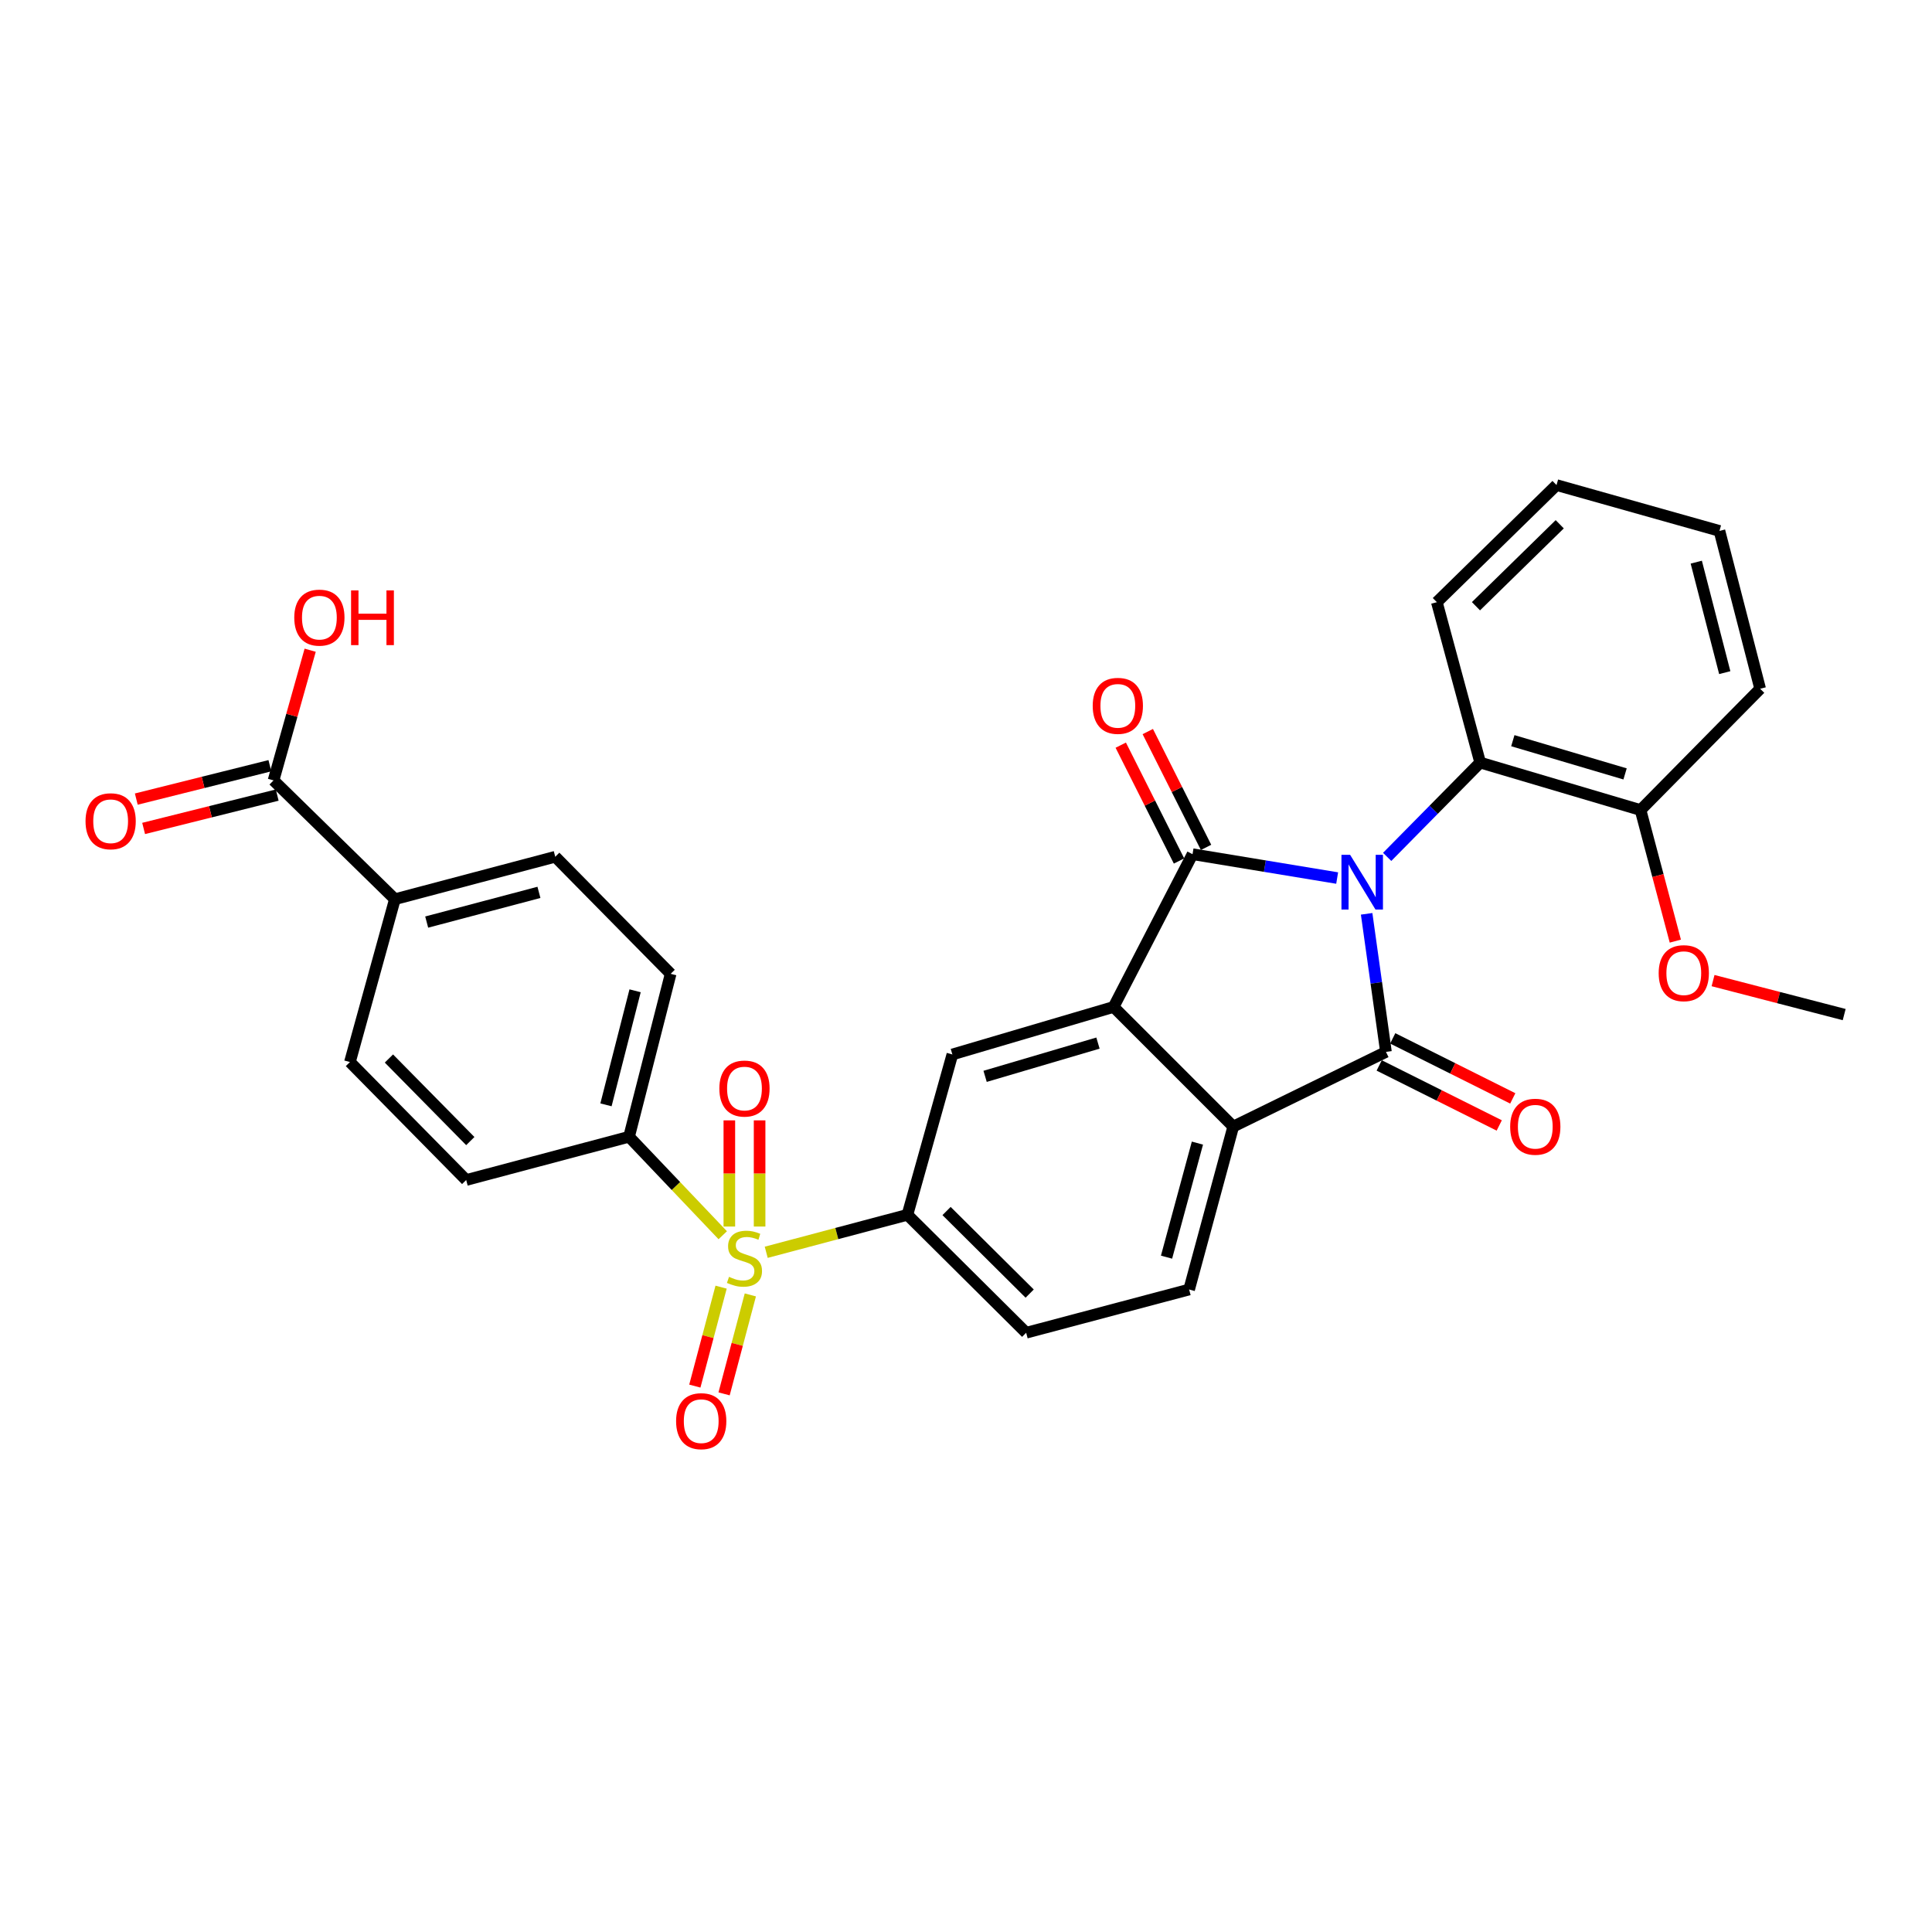 <?xml version='1.0' encoding='iso-8859-1'?>
<svg version='1.1' baseProfile='full'
              xmlns='http://www.w3.org/2000/svg'
                      xmlns:rdkit='http://www.rdkit.org/xml'
                      xmlns:xlink='http://www.w3.org/1999/xlink'
                  xml:space='preserve'
width='1000px' height='1000px' viewBox='0 0 1000 1000'>
<!-- END OF HEADER -->
<rect style='opacity:1.0;fill:#FFFFFF;stroke:none' width='1000' height='1000' x='0' y='0'> </rect>
<path class='bond-0' d='M 692.111,454.478 L 654.684,448.304' style='fill:none;fill-rule:evenodd;stroke:#0000FF;stroke-width:6px;stroke-linecap:butt;stroke-linejoin:miter;stroke-opacity:1' />
<path class='bond-0' d='M 654.684,448.304 L 617.256,442.13' style='fill:none;fill-rule:evenodd;stroke:#000000;stroke-width:6px;stroke-linecap:butt;stroke-linejoin:miter;stroke-opacity:1' />
<path class='bond-1' d='M 707.368,472.994 L 712.37,508.729' style='fill:none;fill-rule:evenodd;stroke:#0000FF;stroke-width:6px;stroke-linecap:butt;stroke-linejoin:miter;stroke-opacity:1' />
<path class='bond-1' d='M 712.37,508.729 L 717.371,544.463' style='fill:none;fill-rule:evenodd;stroke:#000000;stroke-width:6px;stroke-linecap:butt;stroke-linejoin:miter;stroke-opacity:1' />
<path class='bond-6' d='M 717.99,443.524 L 742.065,419.117' style='fill:none;fill-rule:evenodd;stroke:#0000FF;stroke-width:6px;stroke-linecap:butt;stroke-linejoin:miter;stroke-opacity:1' />
<path class='bond-6' d='M 742.065,419.117 L 766.141,394.709' style='fill:none;fill-rule:evenodd;stroke:#000000;stroke-width:6px;stroke-linecap:butt;stroke-linejoin:miter;stroke-opacity:1' />
<path class='bond-3' d='M 617.256,442.13 L 576.396,521.188' style='fill:none;fill-rule:evenodd;stroke:#000000;stroke-width:6px;stroke-linecap:butt;stroke-linejoin:miter;stroke-opacity:1' />
<path class='bond-11' d='M 624.252,438.61 L 609.172,408.633' style='fill:none;fill-rule:evenodd;stroke:#000000;stroke-width:6px;stroke-linecap:butt;stroke-linejoin:miter;stroke-opacity:1' />
<path class='bond-11' d='M 609.172,408.633 L 594.091,378.656' style='fill:none;fill-rule:evenodd;stroke:#FF0000;stroke-width:6px;stroke-linecap:butt;stroke-linejoin:miter;stroke-opacity:1' />
<path class='bond-11' d='M 610.26,445.649 L 595.18,415.672' style='fill:none;fill-rule:evenodd;stroke:#000000;stroke-width:6px;stroke-linecap:butt;stroke-linejoin:miter;stroke-opacity:1' />
<path class='bond-11' d='M 595.18,415.672 L 580.1,385.694' style='fill:none;fill-rule:evenodd;stroke:#FF0000;stroke-width:6px;stroke-linecap:butt;stroke-linejoin:miter;stroke-opacity:1' />
<path class='bond-4' d='M 717.371,544.463 L 638.321,583.113' style='fill:none;fill-rule:evenodd;stroke:#000000;stroke-width:6px;stroke-linecap:butt;stroke-linejoin:miter;stroke-opacity:1' />
<path class='bond-12' d='M 713.868,551.467 L 744.934,567.002' style='fill:none;fill-rule:evenodd;stroke:#000000;stroke-width:6px;stroke-linecap:butt;stroke-linejoin:miter;stroke-opacity:1' />
<path class='bond-12' d='M 744.934,567.002 L 776,582.536' style='fill:none;fill-rule:evenodd;stroke:#FF0000;stroke-width:6px;stroke-linecap:butt;stroke-linejoin:miter;stroke-opacity:1' />
<path class='bond-12' d='M 720.873,537.459 L 751.939,552.994' style='fill:none;fill-rule:evenodd;stroke:#000000;stroke-width:6px;stroke-linecap:butt;stroke-linejoin:miter;stroke-opacity:1' />
<path class='bond-12' d='M 751.939,552.994 L 783.005,568.528' style='fill:none;fill-rule:evenodd;stroke:#FF0000;stroke-width:6px;stroke-linecap:butt;stroke-linejoin:miter;stroke-opacity:1' />
<path class='bond-2' d='M 396.599,648.183 L 433.138,638.48' style='fill:none;fill-rule:evenodd;stroke:#CCCC00;stroke-width:6px;stroke-linecap:butt;stroke-linejoin:miter;stroke-opacity:1' />
<path class='bond-2' d='M 433.138,638.48 L 469.677,628.777' style='fill:none;fill-rule:evenodd;stroke:#000000;stroke-width:6px;stroke-linecap:butt;stroke-linejoin:miter;stroke-opacity:1' />
<path class='bond-8' d='M 374.09,639.353 L 349.843,613.87' style='fill:none;fill-rule:evenodd;stroke:#CCCC00;stroke-width:6px;stroke-linecap:butt;stroke-linejoin:miter;stroke-opacity:1' />
<path class='bond-8' d='M 349.843,613.87 L 325.595,588.386' style='fill:none;fill-rule:evenodd;stroke:#000000;stroke-width:6px;stroke-linecap:butt;stroke-linejoin:miter;stroke-opacity:1' />
<path class='bond-13' d='M 393.168,634.858 L 393.168,607.379' style='fill:none;fill-rule:evenodd;stroke:#CCCC00;stroke-width:6px;stroke-linecap:butt;stroke-linejoin:miter;stroke-opacity:1' />
<path class='bond-13' d='M 393.168,607.379 L 393.168,579.901' style='fill:none;fill-rule:evenodd;stroke:#FF0000;stroke-width:6px;stroke-linecap:butt;stroke-linejoin:miter;stroke-opacity:1' />
<path class='bond-13' d='M 377.506,634.858 L 377.506,607.379' style='fill:none;fill-rule:evenodd;stroke:#CCCC00;stroke-width:6px;stroke-linecap:butt;stroke-linejoin:miter;stroke-opacity:1' />
<path class='bond-13' d='M 377.506,607.379 L 377.506,579.901' style='fill:none;fill-rule:evenodd;stroke:#FF0000;stroke-width:6px;stroke-linecap:butt;stroke-linejoin:miter;stroke-opacity:1' />
<path class='bond-14' d='M 373.239,666.226 L 366.441,691.835' style='fill:none;fill-rule:evenodd;stroke:#CCCC00;stroke-width:6px;stroke-linecap:butt;stroke-linejoin:miter;stroke-opacity:1' />
<path class='bond-14' d='M 366.441,691.835 L 359.643,717.444' style='fill:none;fill-rule:evenodd;stroke:#FF0000;stroke-width:6px;stroke-linecap:butt;stroke-linejoin:miter;stroke-opacity:1' />
<path class='bond-14' d='M 388.377,670.244 L 381.579,695.853' style='fill:none;fill-rule:evenodd;stroke:#CCCC00;stroke-width:6px;stroke-linecap:butt;stroke-linejoin:miter;stroke-opacity:1' />
<path class='bond-14' d='M 381.579,695.853 L 374.781,721.462' style='fill:none;fill-rule:evenodd;stroke:#FF0000;stroke-width:6px;stroke-linecap:butt;stroke-linejoin:miter;stroke-opacity:1' />
<path class='bond-7' d='M 576.396,521.188 L 492.943,545.786' style='fill:none;fill-rule:evenodd;stroke:#000000;stroke-width:6px;stroke-linecap:butt;stroke-linejoin:miter;stroke-opacity:1' />
<path class='bond-7' d='M 568.306,539.9 L 509.889,557.119' style='fill:none;fill-rule:evenodd;stroke:#000000;stroke-width:6px;stroke-linecap:butt;stroke-linejoin:miter;stroke-opacity:1' />
<path class='bond-30' d='M 576.396,521.188 L 638.321,583.113' style='fill:none;fill-rule:evenodd;stroke:#000000;stroke-width:6px;stroke-linecap:butt;stroke-linejoin:miter;stroke-opacity:1' />
<path class='bond-10' d='M 638.321,583.113 L 615.49,667.445' style='fill:none;fill-rule:evenodd;stroke:#000000;stroke-width:6px;stroke-linecap:butt;stroke-linejoin:miter;stroke-opacity:1' />
<path class='bond-10' d='M 619.779,591.67 L 603.797,650.702' style='fill:none;fill-rule:evenodd;stroke:#000000;stroke-width:6px;stroke-linecap:butt;stroke-linejoin:miter;stroke-opacity:1' />
<path class='bond-5' d='M 469.677,628.777 L 492.943,545.786' style='fill:none;fill-rule:evenodd;stroke:#000000;stroke-width:6px;stroke-linecap:butt;stroke-linejoin:miter;stroke-opacity:1' />
<path class='bond-32' d='M 469.677,628.777 L 531.141,689.832' style='fill:none;fill-rule:evenodd;stroke:#000000;stroke-width:6px;stroke-linecap:butt;stroke-linejoin:miter;stroke-opacity:1' />
<path class='bond-32' d='M 489.934,626.824 L 532.959,669.563' style='fill:none;fill-rule:evenodd;stroke:#000000;stroke-width:6px;stroke-linecap:butt;stroke-linejoin:miter;stroke-opacity:1' />
<path class='bond-17' d='M 766.141,394.709 L 849.14,419.28' style='fill:none;fill-rule:evenodd;stroke:#000000;stroke-width:6px;stroke-linecap:butt;stroke-linejoin:miter;stroke-opacity:1' />
<path class='bond-17' d='M 783.036,383.377 L 841.136,400.577' style='fill:none;fill-rule:evenodd;stroke:#000000;stroke-width:6px;stroke-linecap:butt;stroke-linejoin:miter;stroke-opacity:1' />
<path class='bond-25' d='M 766.141,394.709 L 743.709,311.683' style='fill:none;fill-rule:evenodd;stroke:#000000;stroke-width:6px;stroke-linecap:butt;stroke-linejoin:miter;stroke-opacity:1' />
<path class='bond-19' d='M 325.595,588.386 L 241.299,610.774' style='fill:none;fill-rule:evenodd;stroke:#000000;stroke-width:6px;stroke-linecap:butt;stroke-linejoin:miter;stroke-opacity:1' />
<path class='bond-20' d='M 325.595,588.386 L 347.13,504.055' style='fill:none;fill-rule:evenodd;stroke:#000000;stroke-width:6px;stroke-linecap:butt;stroke-linejoin:miter;stroke-opacity:1' />
<path class='bond-20' d='M 313.651,571.862 L 328.725,512.83' style='fill:none;fill-rule:evenodd;stroke:#000000;stroke-width:6px;stroke-linecap:butt;stroke-linejoin:miter;stroke-opacity:1' />
<path class='bond-9' d='M 141.584,403.932 L 204.398,465.422' style='fill:none;fill-rule:evenodd;stroke:#000000;stroke-width:6px;stroke-linecap:butt;stroke-linejoin:miter;stroke-opacity:1' />
<path class='bond-18' d='M 139.686,396.334 L 105.116,404.972' style='fill:none;fill-rule:evenodd;stroke:#000000;stroke-width:6px;stroke-linecap:butt;stroke-linejoin:miter;stroke-opacity:1' />
<path class='bond-18' d='M 105.116,404.972 L 70.545,413.609' style='fill:none;fill-rule:evenodd;stroke:#FF0000;stroke-width:6px;stroke-linecap:butt;stroke-linejoin:miter;stroke-opacity:1' />
<path class='bond-18' d='M 143.483,411.529 L 108.912,420.166' style='fill:none;fill-rule:evenodd;stroke:#000000;stroke-width:6px;stroke-linecap:butt;stroke-linejoin:miter;stroke-opacity:1' />
<path class='bond-18' d='M 108.912,420.166 L 74.342,428.804' style='fill:none;fill-rule:evenodd;stroke:#FF0000;stroke-width:6px;stroke-linecap:butt;stroke-linejoin:miter;stroke-opacity:1' />
<path class='bond-23' d='M 141.584,403.932 L 151.064,370.241' style='fill:none;fill-rule:evenodd;stroke:#000000;stroke-width:6px;stroke-linecap:butt;stroke-linejoin:miter;stroke-opacity:1' />
<path class='bond-23' d='M 151.064,370.241 L 160.543,336.551' style='fill:none;fill-rule:evenodd;stroke:#FF0000;stroke-width:6px;stroke-linecap:butt;stroke-linejoin:miter;stroke-opacity:1' />
<path class='bond-16' d='M 615.49,667.445 L 531.141,689.832' style='fill:none;fill-rule:evenodd;stroke:#000000;stroke-width:6px;stroke-linecap:butt;stroke-linejoin:miter;stroke-opacity:1' />
<path class='bond-15' d='M 204.398,465.422 L 287.397,443.452' style='fill:none;fill-rule:evenodd;stroke:#000000;stroke-width:6px;stroke-linecap:butt;stroke-linejoin:miter;stroke-opacity:1' />
<path class='bond-15' d='M 220.855,477.267 L 278.955,461.888' style='fill:none;fill-rule:evenodd;stroke:#000000;stroke-width:6px;stroke-linecap:butt;stroke-linejoin:miter;stroke-opacity:1' />
<path class='bond-33' d='M 204.398,465.422 L 181.122,549.719' style='fill:none;fill-rule:evenodd;stroke:#000000;stroke-width:6px;stroke-linecap:butt;stroke-linejoin:miter;stroke-opacity:1' />
<path class='bond-24' d='M 849.14,419.28 L 858.144,453.204' style='fill:none;fill-rule:evenodd;stroke:#000000;stroke-width:6px;stroke-linecap:butt;stroke-linejoin:miter;stroke-opacity:1' />
<path class='bond-24' d='M 858.144,453.204 L 867.148,487.127' style='fill:none;fill-rule:evenodd;stroke:#FF0000;stroke-width:6px;stroke-linecap:butt;stroke-linejoin:miter;stroke-opacity:1' />
<path class='bond-26' d='M 849.14,419.28 L 911.057,356.502' style='fill:none;fill-rule:evenodd;stroke:#000000;stroke-width:6px;stroke-linecap:butt;stroke-linejoin:miter;stroke-opacity:1' />
<path class='bond-22' d='M 241.299,610.774 L 181.122,549.719' style='fill:none;fill-rule:evenodd;stroke:#000000;stroke-width:6px;stroke-linecap:butt;stroke-linejoin:miter;stroke-opacity:1' />
<path class='bond-22' d='M 243.427,590.622 L 201.303,547.883' style='fill:none;fill-rule:evenodd;stroke:#000000;stroke-width:6px;stroke-linecap:butt;stroke-linejoin:miter;stroke-opacity:1' />
<path class='bond-21' d='M 347.13,504.055 L 287.397,443.452' style='fill:none;fill-rule:evenodd;stroke:#000000;stroke-width:6px;stroke-linecap:butt;stroke-linejoin:miter;stroke-opacity:1' />
<path class='bond-27' d='M 886.672,507.554 L 920.609,516.35' style='fill:none;fill-rule:evenodd;stroke:#FF0000;stroke-width:6px;stroke-linecap:butt;stroke-linejoin:miter;stroke-opacity:1' />
<path class='bond-27' d='M 920.609,516.35 L 954.545,525.147' style='fill:none;fill-rule:evenodd;stroke:#000000;stroke-width:6px;stroke-linecap:butt;stroke-linejoin:miter;stroke-opacity:1' />
<path class='bond-28' d='M 743.709,311.683 L 805.652,251.071' style='fill:none;fill-rule:evenodd;stroke:#000000;stroke-width:6px;stroke-linecap:butt;stroke-linejoin:miter;stroke-opacity:1' />
<path class='bond-28' d='M 763.954,313.785 L 807.315,271.357' style='fill:none;fill-rule:evenodd;stroke:#000000;stroke-width:6px;stroke-linecap:butt;stroke-linejoin:miter;stroke-opacity:1' />
<path class='bond-31' d='M 911.057,356.502 L 889.992,274.807' style='fill:none;fill-rule:evenodd;stroke:#000000;stroke-width:6px;stroke-linecap:butt;stroke-linejoin:miter;stroke-opacity:1' />
<path class='bond-31' d='M 892.732,348.158 L 877.986,290.972' style='fill:none;fill-rule:evenodd;stroke:#000000;stroke-width:6px;stroke-linecap:butt;stroke-linejoin:miter;stroke-opacity:1' />
<path class='bond-29' d='M 805.652,251.071 L 889.992,274.807' style='fill:none;fill-rule:evenodd;stroke:#000000;stroke-width:6px;stroke-linecap:butt;stroke-linejoin:miter;stroke-opacity:1' />
<path  class='atom-0' d='M 698.816 442.457
L 708.096 457.457
Q 709.016 458.937, 710.496 461.617
Q 711.976 464.297, 712.056 464.457
L 712.056 442.457
L 715.816 442.457
L 715.816 470.777
L 711.936 470.777
L 701.976 454.377
Q 700.816 452.457, 699.576 450.257
Q 698.376 448.057, 698.016 447.377
L 698.016 470.777
L 694.336 470.777
L 694.336 442.457
L 698.816 442.457
' fill='#0000FF'/>
<path  class='atom-3' d='M 377.337 660.893
Q 377.657 661.013, 378.977 661.573
Q 380.297 662.133, 381.737 662.493
Q 383.217 662.813, 384.657 662.813
Q 387.337 662.813, 388.897 661.533
Q 390.457 660.213, 390.457 657.933
Q 390.457 656.373, 389.657 655.413
Q 388.897 654.453, 387.697 653.933
Q 386.497 653.413, 384.497 652.813
Q 381.977 652.053, 380.457 651.333
Q 378.977 650.613, 377.897 649.093
Q 376.857 647.573, 376.857 645.013
Q 376.857 641.453, 379.257 639.253
Q 381.697 637.053, 386.497 637.053
Q 389.777 637.053, 393.497 638.613
L 392.577 641.693
Q 389.177 640.293, 386.617 640.293
Q 383.857 640.293, 382.337 641.453
Q 380.817 642.573, 380.857 644.533
Q 380.857 646.053, 381.617 646.973
Q 382.417 647.893, 383.537 648.413
Q 384.697 648.933, 386.617 649.533
Q 389.177 650.333, 390.697 651.133
Q 392.217 651.933, 393.297 653.573
Q 394.417 655.173, 394.417 657.933
Q 394.417 661.853, 391.777 663.973
Q 389.177 666.053, 384.817 666.053
Q 382.297 666.053, 380.377 665.493
Q 378.497 664.973, 376.257 664.053
L 377.337 660.893
' fill='#CCCC00'/>
<path  class='atom-12' d='M 565.588 365.344
Q 565.588 358.544, 568.948 354.744
Q 572.308 350.944, 578.588 350.944
Q 584.868 350.944, 588.228 354.744
Q 591.588 358.544, 591.588 365.344
Q 591.588 372.224, 588.188 376.144
Q 584.788 380.024, 578.588 380.024
Q 572.348 380.024, 568.948 376.144
Q 565.588 372.264, 565.588 365.344
M 578.588 376.824
Q 582.908 376.824, 585.228 373.944
Q 587.588 371.024, 587.588 365.344
Q 587.588 359.784, 585.228 356.984
Q 582.908 354.144, 578.588 354.144
Q 574.268 354.144, 571.908 356.944
Q 569.588 359.744, 569.588 365.344
Q 569.588 371.064, 571.908 373.944
Q 574.268 376.824, 578.588 376.824
' fill='#FF0000'/>
<path  class='atom-13' d='M 781.663 583.193
Q 781.663 576.393, 785.023 572.593
Q 788.383 568.793, 794.663 568.793
Q 800.943 568.793, 804.303 572.593
Q 807.663 576.393, 807.663 583.193
Q 807.663 590.073, 804.263 593.993
Q 800.863 597.873, 794.663 597.873
Q 788.423 597.873, 785.023 593.993
Q 781.663 590.113, 781.663 583.193
M 794.663 594.673
Q 798.983 594.673, 801.303 591.793
Q 803.663 588.873, 803.663 583.193
Q 803.663 577.633, 801.303 574.833
Q 798.983 571.993, 794.663 571.993
Q 790.343 571.993, 787.983 574.793
Q 785.663 577.593, 785.663 583.193
Q 785.663 588.913, 787.983 591.793
Q 790.343 594.673, 794.663 594.673
' fill='#FF0000'/>
<path  class='atom-14' d='M 372.337 563.433
Q 372.337 556.633, 375.697 552.833
Q 379.057 549.033, 385.337 549.033
Q 391.617 549.033, 394.977 552.833
Q 398.337 556.633, 398.337 563.433
Q 398.337 570.313, 394.937 574.233
Q 391.537 578.113, 385.337 578.113
Q 379.097 578.113, 375.697 574.233
Q 372.337 570.353, 372.337 563.433
M 385.337 574.913
Q 389.657 574.913, 391.977 572.033
Q 394.337 569.113, 394.337 563.433
Q 394.337 557.873, 391.977 555.073
Q 389.657 552.233, 385.337 552.233
Q 381.017 552.233, 378.657 555.033
Q 376.337 557.833, 376.337 563.433
Q 376.337 569.153, 378.657 572.033
Q 381.017 574.913, 385.337 574.913
' fill='#FF0000'/>
<path  class='atom-15' d='M 349.949 735.593
Q 349.949 728.793, 353.309 724.993
Q 356.669 721.193, 362.949 721.193
Q 369.229 721.193, 372.589 724.993
Q 375.949 728.793, 375.949 735.593
Q 375.949 742.473, 372.549 746.393
Q 369.149 750.273, 362.949 750.273
Q 356.709 750.273, 353.309 746.393
Q 349.949 742.513, 349.949 735.593
M 362.949 747.073
Q 367.269 747.073, 369.589 744.193
Q 371.949 741.273, 371.949 735.593
Q 371.949 730.033, 369.589 727.233
Q 367.269 724.393, 362.949 724.393
Q 358.629 724.393, 356.269 727.193
Q 353.949 729.993, 353.949 735.593
Q 353.949 741.313, 356.269 744.193
Q 358.629 747.073, 362.949 747.073
' fill='#FF0000'/>
<path  class='atom-19' d='M 44.271 425.077
Q 44.271 418.277, 47.631 414.477
Q 50.991 410.677, 57.271 410.677
Q 63.551 410.677, 66.911 414.477
Q 70.271 418.277, 70.271 425.077
Q 70.271 431.957, 66.871 435.877
Q 63.471 439.757, 57.271 439.757
Q 51.031 439.757, 47.631 435.877
Q 44.271 431.997, 44.271 425.077
M 57.271 436.557
Q 61.591 436.557, 63.911 433.677
Q 66.271 430.757, 66.271 425.077
Q 66.271 419.517, 63.911 416.717
Q 61.591 413.877, 57.271 413.877
Q 52.951 413.877, 50.591 416.677
Q 48.271 419.477, 48.271 425.077
Q 48.271 430.797, 50.591 433.677
Q 52.951 436.557, 57.271 436.557
' fill='#FF0000'/>
<path  class='atom-24' d='M 152.312 319.681
Q 152.312 312.881, 155.672 309.081
Q 159.032 305.281, 165.312 305.281
Q 171.592 305.281, 174.952 309.081
Q 178.312 312.881, 178.312 319.681
Q 178.312 326.561, 174.912 330.481
Q 171.512 334.361, 165.312 334.361
Q 159.072 334.361, 155.672 330.481
Q 152.312 326.601, 152.312 319.681
M 165.312 331.161
Q 169.632 331.161, 171.952 328.281
Q 174.312 325.361, 174.312 319.681
Q 174.312 314.121, 171.952 311.321
Q 169.632 308.481, 165.312 308.481
Q 160.992 308.481, 158.632 311.281
Q 156.312 314.081, 156.312 319.681
Q 156.312 325.401, 158.632 328.281
Q 160.992 331.161, 165.312 331.161
' fill='#FF0000'/>
<path  class='atom-24' d='M 181.712 305.601
L 185.552 305.601
L 185.552 317.641
L 200.032 317.641
L 200.032 305.601
L 203.872 305.601
L 203.872 333.921
L 200.032 333.921
L 200.032 320.841
L 185.552 320.841
L 185.552 333.921
L 181.712 333.921
L 181.712 305.601
' fill='#FF0000'/>
<path  class='atom-25' d='M 858.528 503.709
Q 858.528 496.909, 861.888 493.109
Q 865.248 489.309, 871.528 489.309
Q 877.808 489.309, 881.168 493.109
Q 884.528 496.909, 884.528 503.709
Q 884.528 510.589, 881.128 514.509
Q 877.728 518.389, 871.528 518.389
Q 865.288 518.389, 861.888 514.509
Q 858.528 510.629, 858.528 503.709
M 871.528 515.189
Q 875.848 515.189, 878.168 512.309
Q 880.528 509.389, 880.528 503.709
Q 880.528 498.149, 878.168 495.349
Q 875.848 492.509, 871.528 492.509
Q 867.208 492.509, 864.848 495.309
Q 862.528 498.109, 862.528 503.709
Q 862.528 509.429, 864.848 512.309
Q 867.208 515.189, 871.528 515.189
' fill='#FF0000'/>
</svg>
